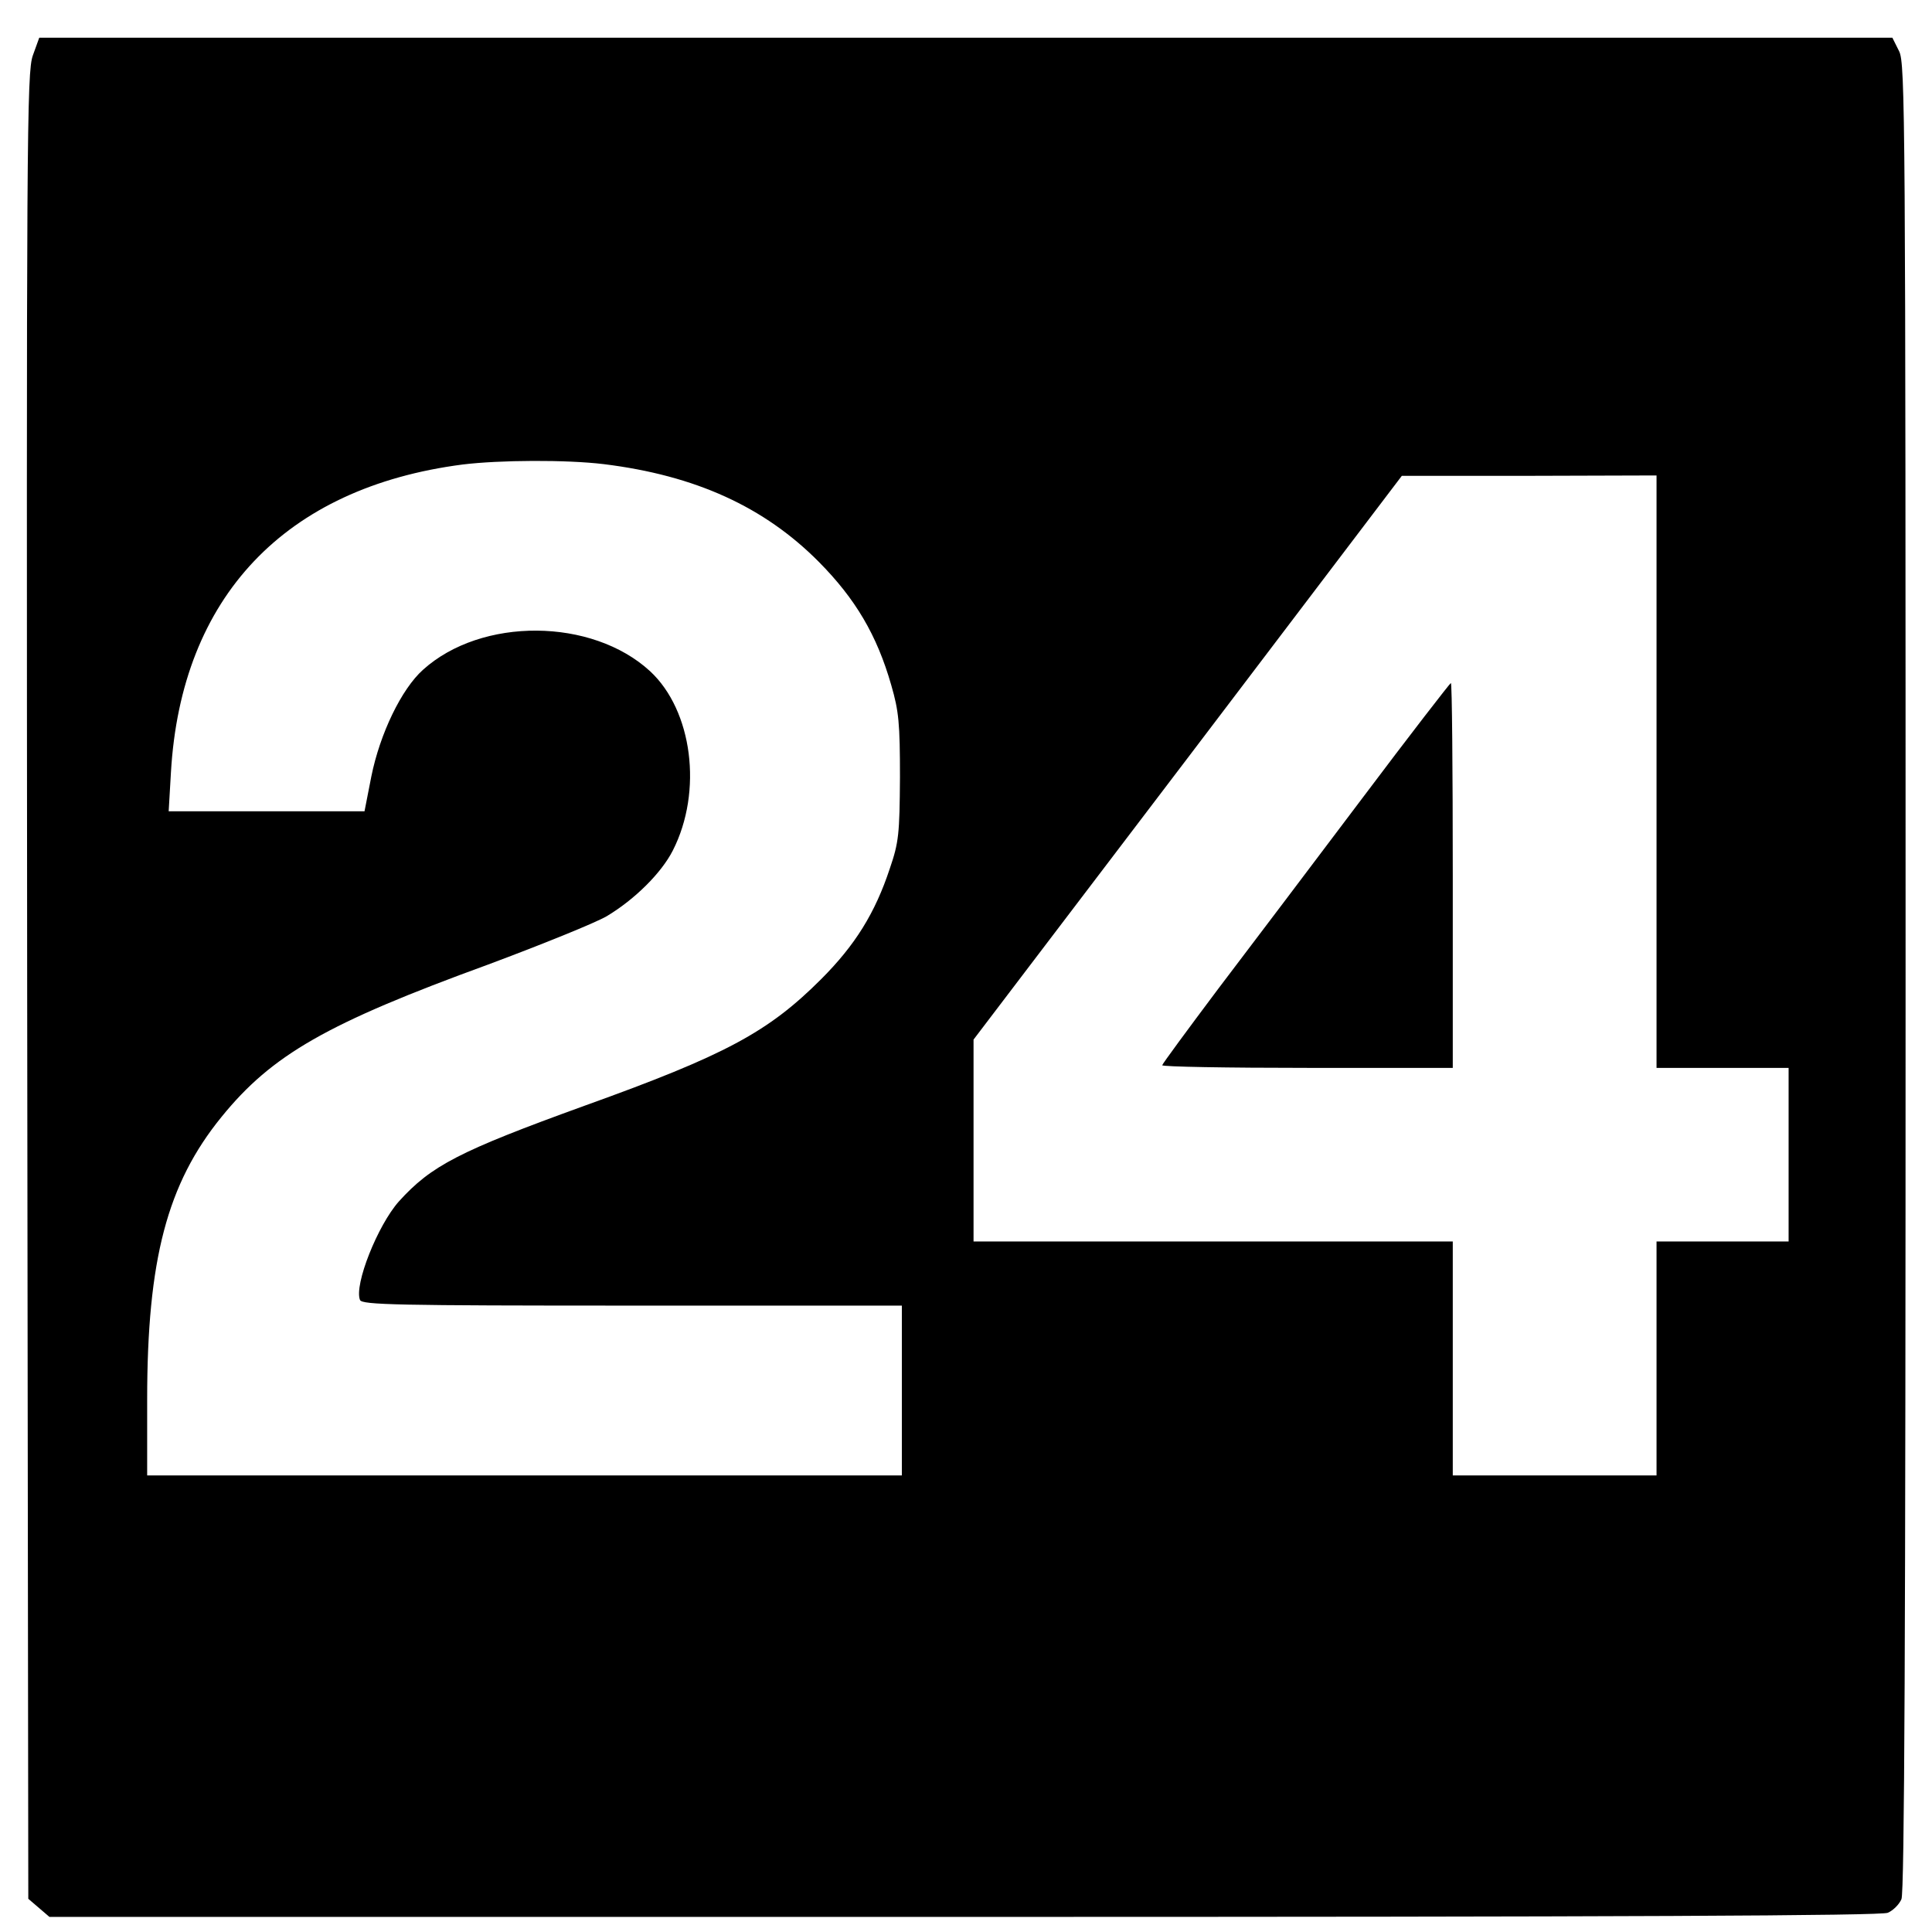 <?xml version="1.0" standalone="no"?>
<!DOCTYPE svg PUBLIC "-//W3C//DTD SVG 20010904//EN"
 "http://www.w3.org/TR/2001/REC-SVG-20010904/DTD/svg10.dtd">
<svg version="1.0" xmlns="http://www.w3.org/2000/svg"
 width="512pt" height="512pt" viewBox="0 0 512 512"
 preserveAspectRatio="xMidYMid meet">
<g transform="translate(0,512) scale(0.1,-0.1)"
fill="#000000" stroke="none">
<path d="M87 4973 c-16 -45 -17 -208 -15 -2466 l3 -2419 28 -24 28 -24 2424 0
c1755 0 2431 3 2448 11 14 6 30 22 36 36 8 17 11 691 11 2443 0 2284 -1 2421
-17 2454 l-18 36 -2456 0 -2455 0 -17 -47z m1513 -1083 c243 -30 425 -113 570
-259 97 -98 154 -194 192 -327 20 -69 23 -101 23 -244 -1 -150 -3 -172 -27
-242 -39 -118 -92 -203 -182 -293 -140 -140 -253 -201 -626 -335 -334 -121
-407 -159 -493 -254 -56 -63 -119 -221 -103 -261 5 -13 97 -15 721 -15 l715 0
0 -225 0 -225 -1000 0 -1000 0 0 201 c0 371 53 572 197 749 134 165 279 248
707 404 142 53 283 110 314 128 75 45 145 115 175 174 80 157 52 371 -60 475
-154 142 -447 144 -602 4 -57 -51 -114 -169 -137 -283 l-18 -92 -260 0 -259 0
6 103 c27 465 302 755 773 816 98 12 275 13 374 1z m2790 -815 l0 -785 175 0
175 0 0 -230 0 -230 -175 0 -175 0 0 -310 0 -310 -270 0 -270 0 0 310 0 310
-635 0 -635 0 0 268 0 267 568 747 567 747 338 0 337 1 0 -785z"/>
<path d="M3609 3003 c-128 -170 -299 -396 -381 -504 -81 -108 -148 -199 -148
-202 0 -4 173 -7 385 -7 l385 0 0 510 c0 281 -2 510 -5 510 -2 0 -109 -138
-236 -307z"/>
</g>
</svg>
